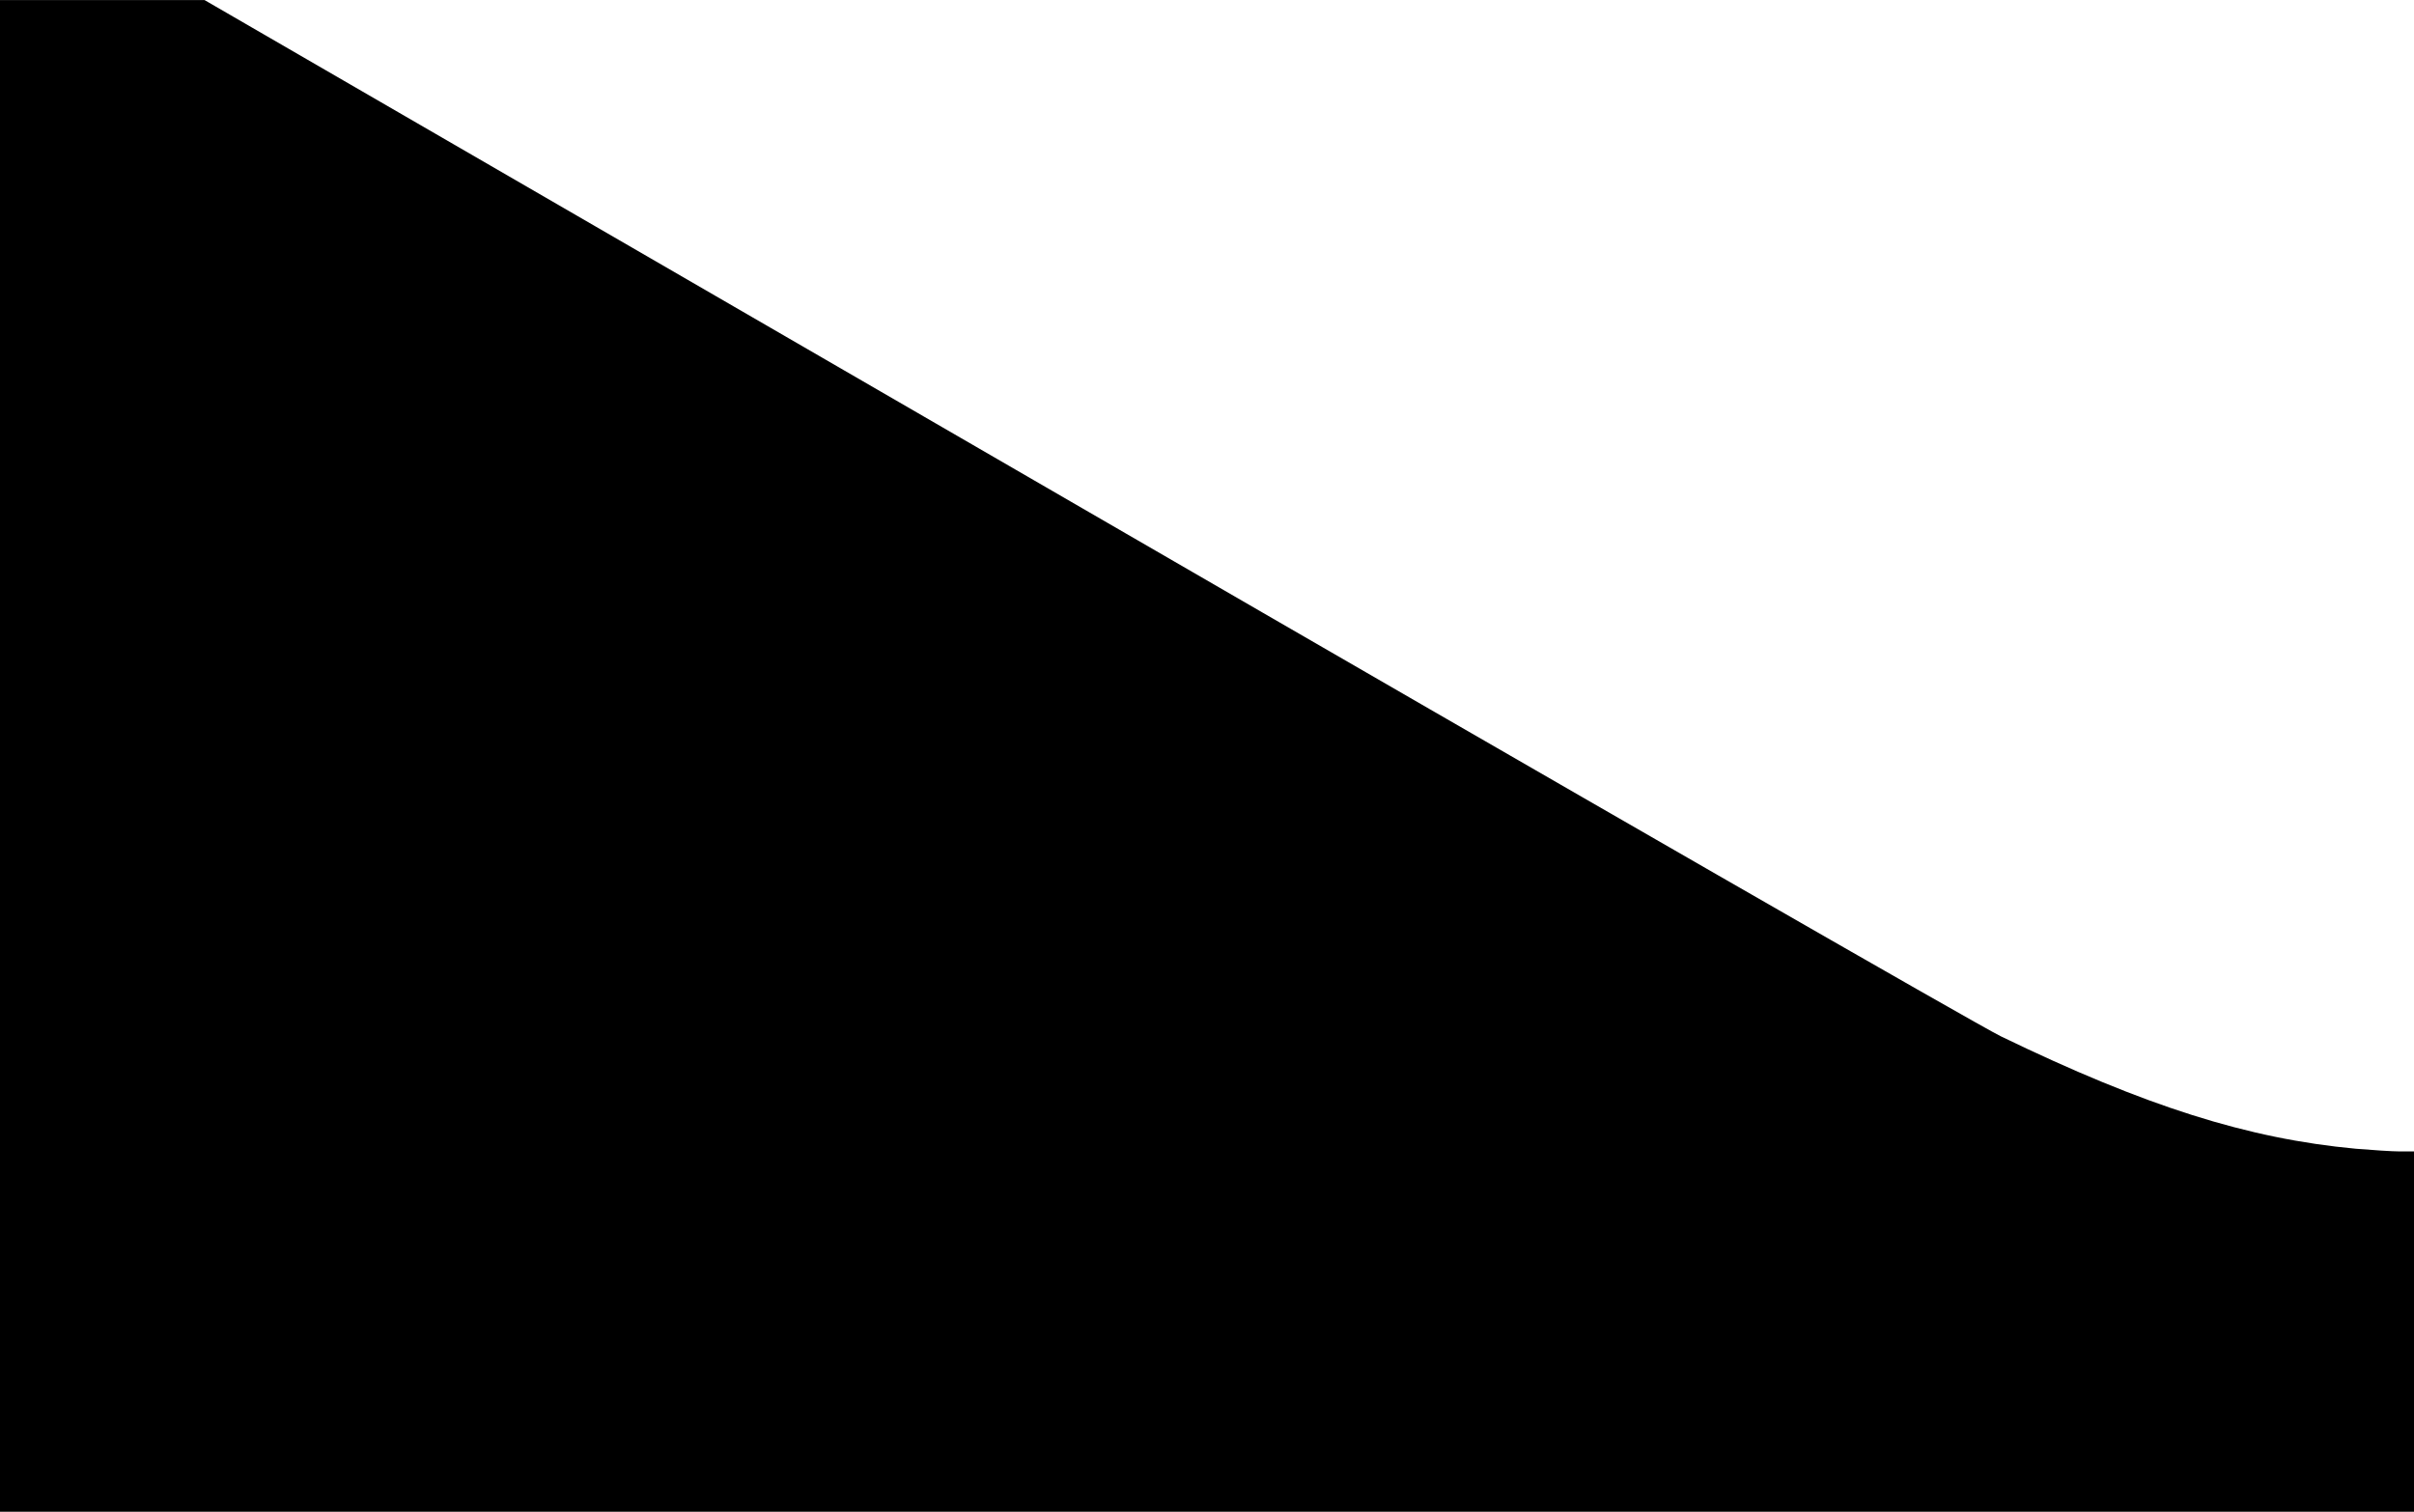<?xml version="1.0" encoding="UTF-8" standalone="yes"?>
<svg version="1.0" xmlns="http://www.w3.org/2000/svg" width="235.5mm" height="147.5mm" viewBox="0 0 891 558" preserveAspectRatio="xMidYMid meet">
  <g transform="translate(0,558) scale(0.1,-0.1)" fill="#000000" stroke="none">
    <path d="M0 2790 l0 -2790 4455 0 4455 0 0 665 0 665 -52 0 c-29 0 -102 5
-163 10 -399 37 -777 157 -1310 415 -84 41 -1572 896 -3390 1949 l-3240 1876
-377 0 -378 0 0 -2790z"/>
  </g>
</svg>